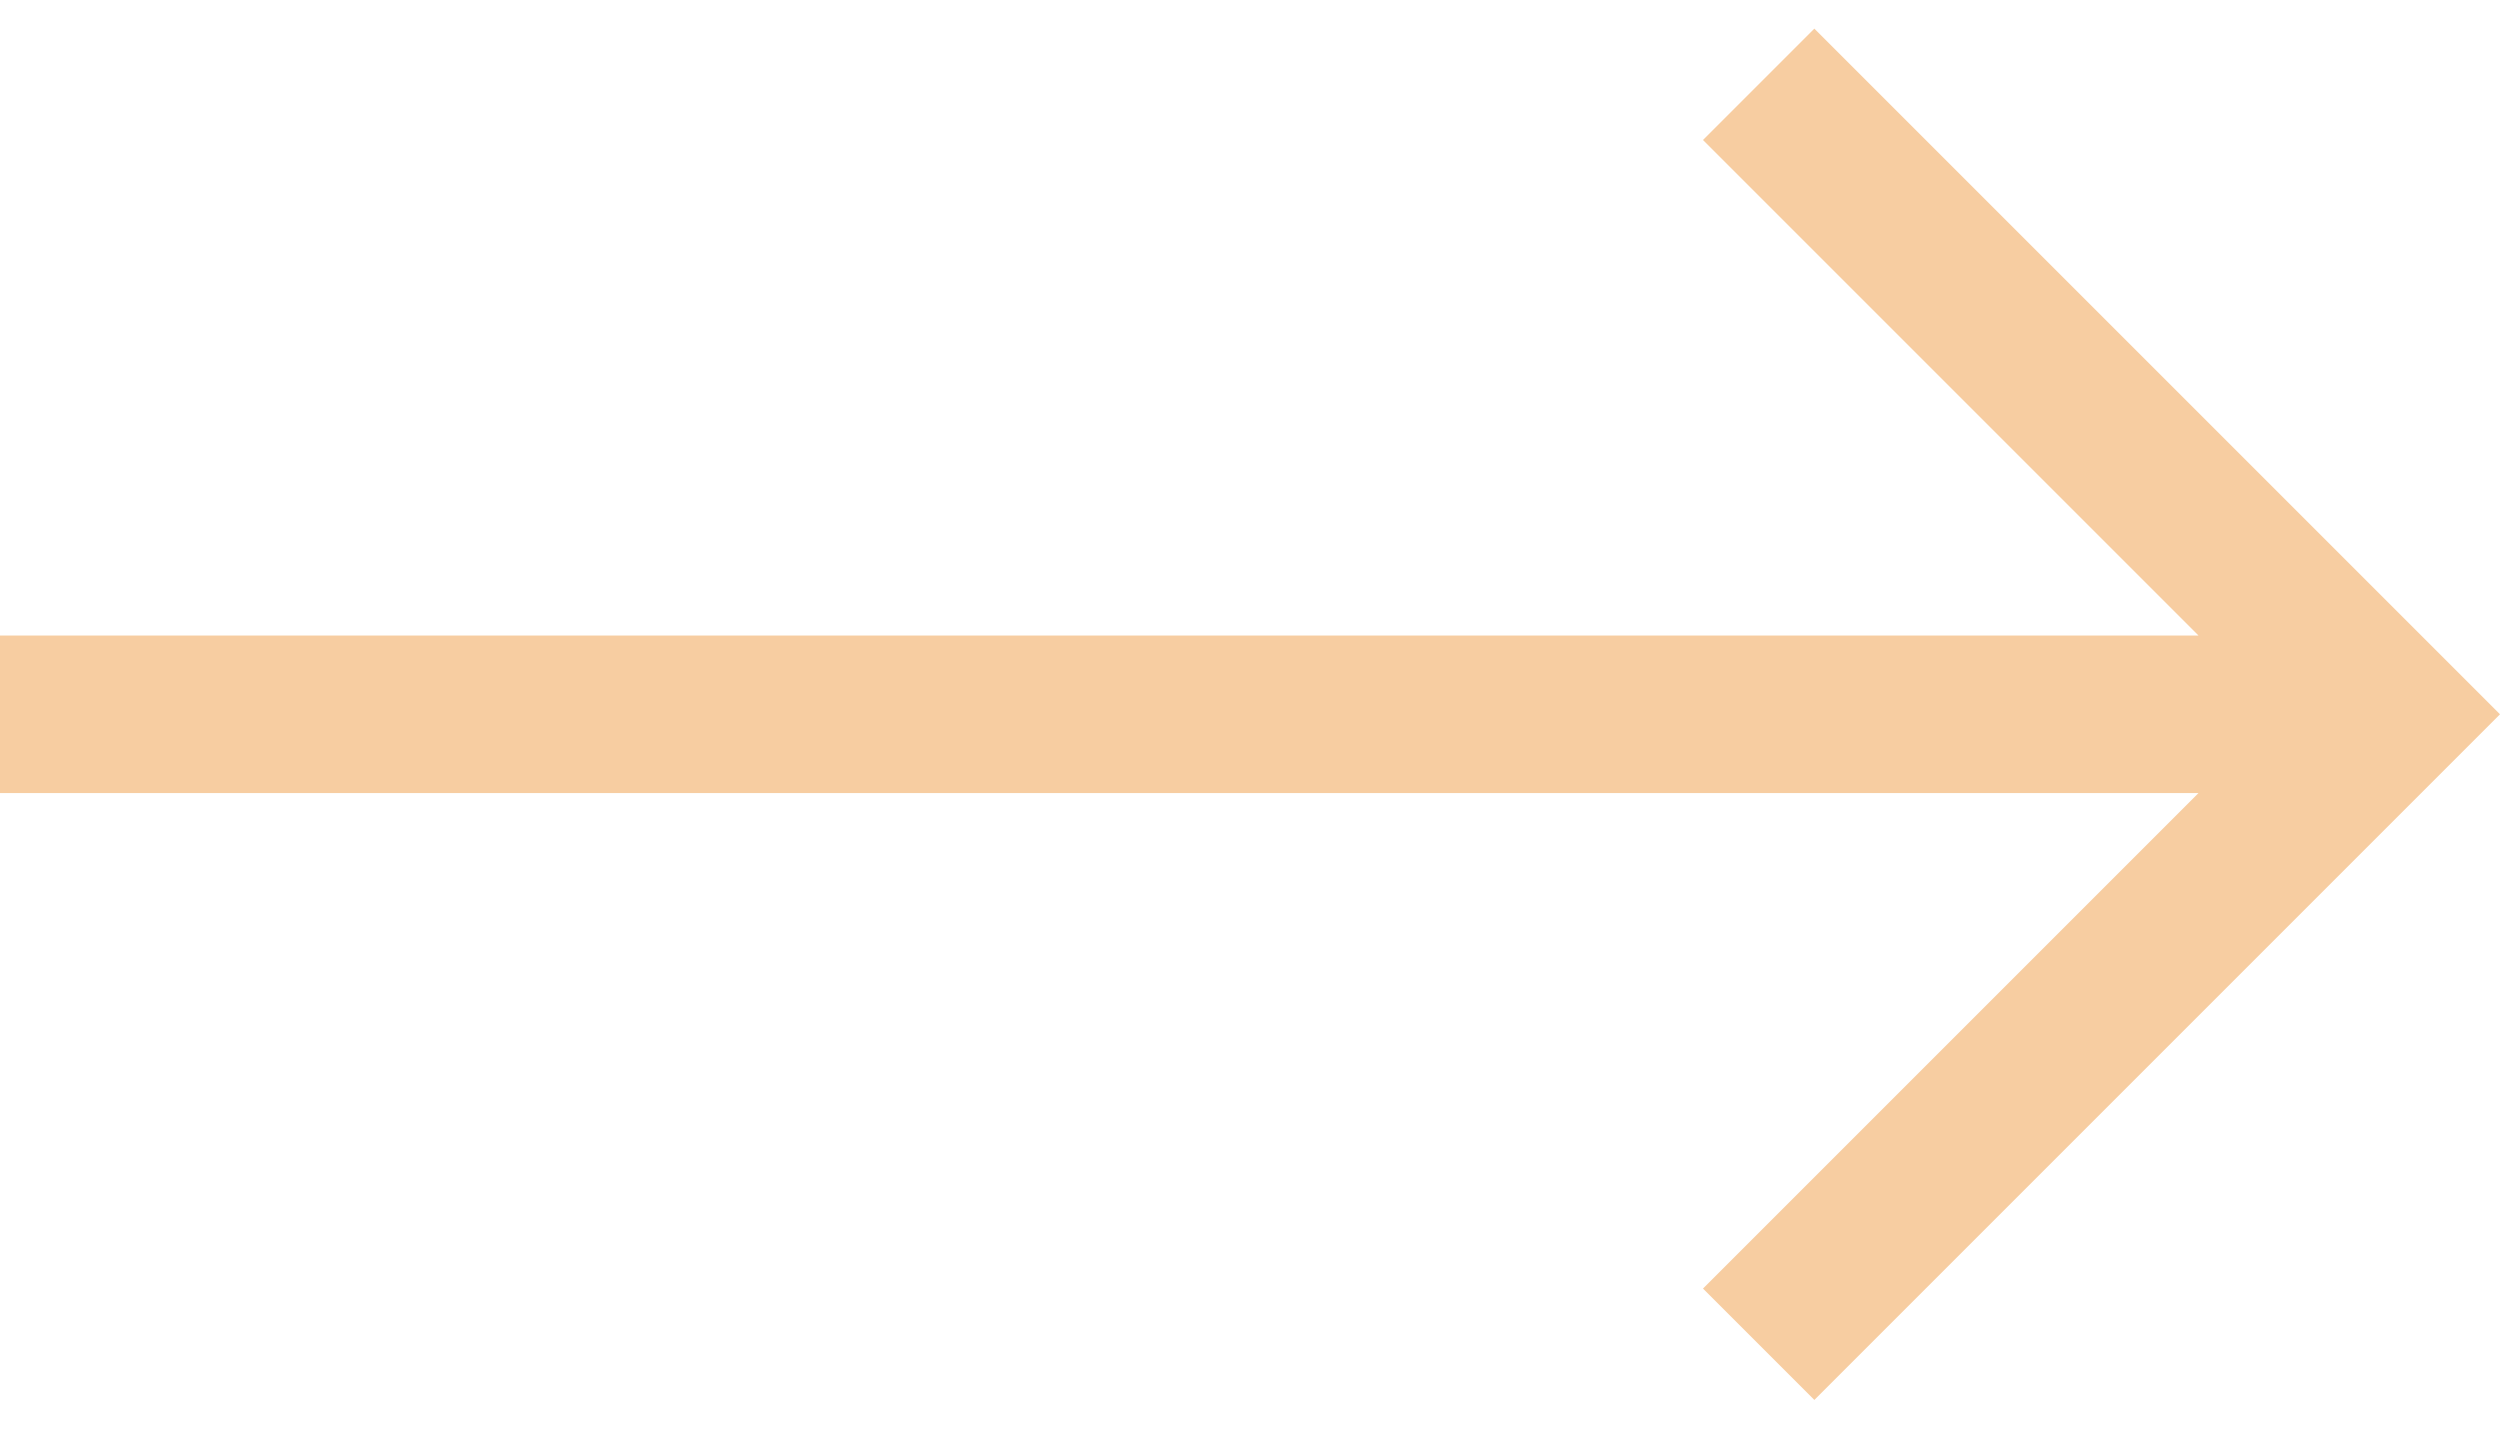 <?xml version="1.0" encoding="UTF-8"?> <svg xmlns="http://www.w3.org/2000/svg" width="42" height="24" viewBox="0 0 42 24" fill="none"> <path d="M30.481 0.481L28.61 2.352L36.935 10.677H0V13.323H36.935L28.61 21.648L30.481 23.519L42 12L30.481 0.481Z" fill="#F7CDA1"></path> </svg> 